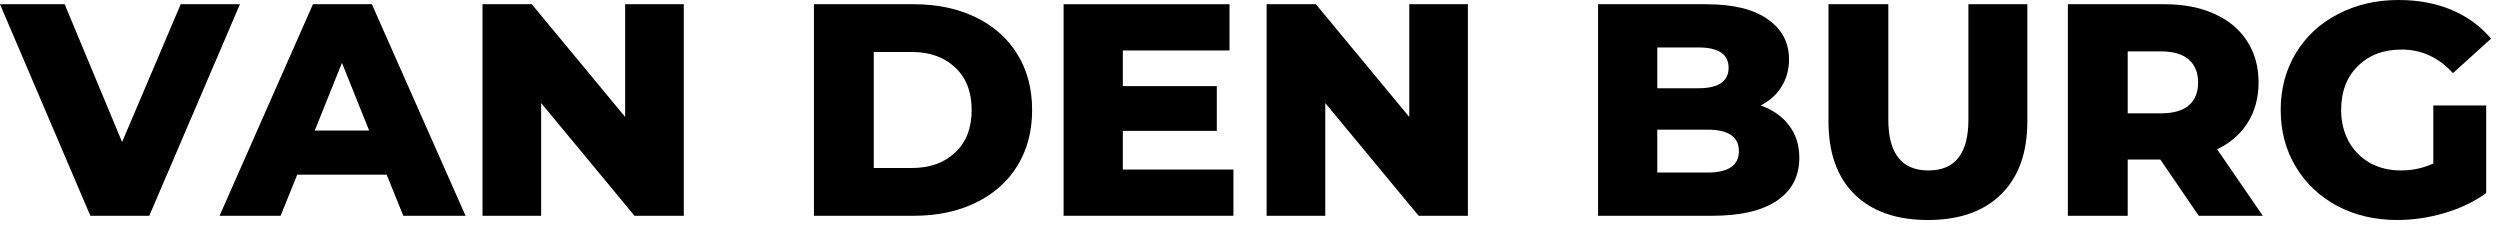 <svg xmlns="http://www.w3.org/2000/svg" fill="none" viewBox="0 0 182 17" height="17" width="182">
<path fill="black" d="M17.468 0.308L10.868 15.708H6.578L0 0.308H4.708L8.888 10.34L13.156 0.308H17.468Z"></path>
<path fill="black" d="M28.15 12.716H21.638L20.428 15.708H15.984L22.782 0.308H27.072L33.892 15.708H29.36L28.15 12.716ZM26.874 9.504L24.894 4.576L22.914 9.504H26.874Z"></path>
<path fill="black" d="M49.779 0.308V15.708H46.193L39.395 7.502V15.708H35.127V0.308H38.713L45.511 8.514V0.308H49.779Z"></path>
<path fill="black" d="M59.254 0.308H66.536C68.223 0.308 69.719 0.623 71.024 1.254C72.33 1.885 73.342 2.779 74.06 3.938C74.779 5.097 75.138 6.453 75.138 8.008C75.138 9.563 74.779 10.919 74.06 12.078C73.342 13.237 72.33 14.131 71.024 14.762C69.719 15.393 68.223 15.708 66.536 15.708H59.254V0.308ZM66.36 12.232C67.68 12.232 68.736 11.858 69.528 11.11C70.335 10.362 70.738 9.328 70.738 8.008C70.738 6.688 70.335 5.654 69.528 4.906C68.736 4.158 67.68 3.784 66.36 3.784H63.61V12.232H66.36Z"></path>
<path fill="black" d="M89.794 12.342V15.708H77.43V0.308H89.508V3.674H81.742V6.27H88.584V9.526H81.742V12.342H89.794Z"></path>
<path fill="black" d="M106.863 0.308V15.708H103.277L96.479 7.502V15.708H92.211V0.308H95.797L102.595 8.514V0.308H106.863Z"></path>
<path fill="black" d="M128.174 7.678C129.054 7.986 129.744 8.47 130.242 9.13C130.741 9.775 130.99 10.56 130.99 11.484C130.99 12.833 130.448 13.875 129.362 14.608C128.277 15.341 126.708 15.708 124.654 15.708H116.338V0.308H124.214C126.18 0.308 127.676 0.675 128.702 1.408C129.729 2.127 130.242 3.102 130.242 4.334C130.242 5.067 130.059 5.727 129.692 6.314C129.34 6.886 128.834 7.341 128.174 7.678ZM120.65 3.454V6.424H123.642C125.109 6.424 125.842 5.925 125.842 4.928C125.842 3.945 125.109 3.454 123.642 3.454H120.65ZM124.302 12.562C125.828 12.562 126.59 12.041 126.59 11C126.59 9.959 125.828 9.438 124.302 9.438H120.65V12.562H124.302Z"></path>
<path fill="black" d="M140.352 16.016C138.064 16.016 136.282 15.393 135.006 14.146C133.745 12.899 133.114 11.132 133.114 8.844V0.308H137.47V8.712C137.47 11.176 138.446 12.408 140.396 12.408C142.332 12.408 143.3 11.176 143.3 8.712V0.308H147.59V8.844C147.59 11.132 146.952 12.899 145.676 14.146C144.415 15.393 142.64 16.016 140.352 16.016Z"></path>
<path fill="black" d="M157.273 11.616H154.897V15.708H150.541V0.308H157.581C158.975 0.308 160.185 0.543 161.211 1.012C162.238 1.467 163.03 2.127 163.587 2.992C164.145 3.843 164.423 4.847 164.423 6.006C164.423 7.121 164.159 8.096 163.631 8.932C163.118 9.753 162.377 10.399 161.409 10.868L164.731 15.708H160.067L157.273 11.616ZM160.023 6.006C160.023 5.287 159.796 4.73 159.341 4.334C158.887 3.938 158.212 3.74 157.317 3.74H154.897V8.25H157.317C158.212 8.25 158.887 8.059 159.341 7.678C159.796 7.282 160.023 6.725 160.023 6.006Z"></path>
<path fill="black" d="M177.145 7.678H180.995V14.058C180.115 14.689 179.103 15.173 177.959 15.51C176.815 15.847 175.671 16.016 174.527 16.016C172.913 16.016 171.461 15.679 170.171 15.004C168.88 14.315 167.868 13.361 167.135 12.144C166.401 10.927 166.035 9.548 166.035 8.008C166.035 6.468 166.401 5.089 167.135 3.872C167.868 2.655 168.887 1.709 170.193 1.034C171.498 0.345 172.972 0 174.615 0C176.052 0 177.343 0.242 178.487 0.726C179.631 1.21 180.584 1.907 181.347 2.816L178.575 5.324C177.533 4.18 176.287 3.608 174.835 3.608C173.515 3.608 172.451 4.011 171.645 4.818C170.838 5.61 170.435 6.673 170.435 8.008C170.435 8.859 170.618 9.621 170.985 10.296C171.351 10.956 171.865 11.477 172.525 11.858C173.185 12.225 173.94 12.408 174.791 12.408C175.627 12.408 176.411 12.239 177.145 11.902V7.678Z"></path>
</svg>
